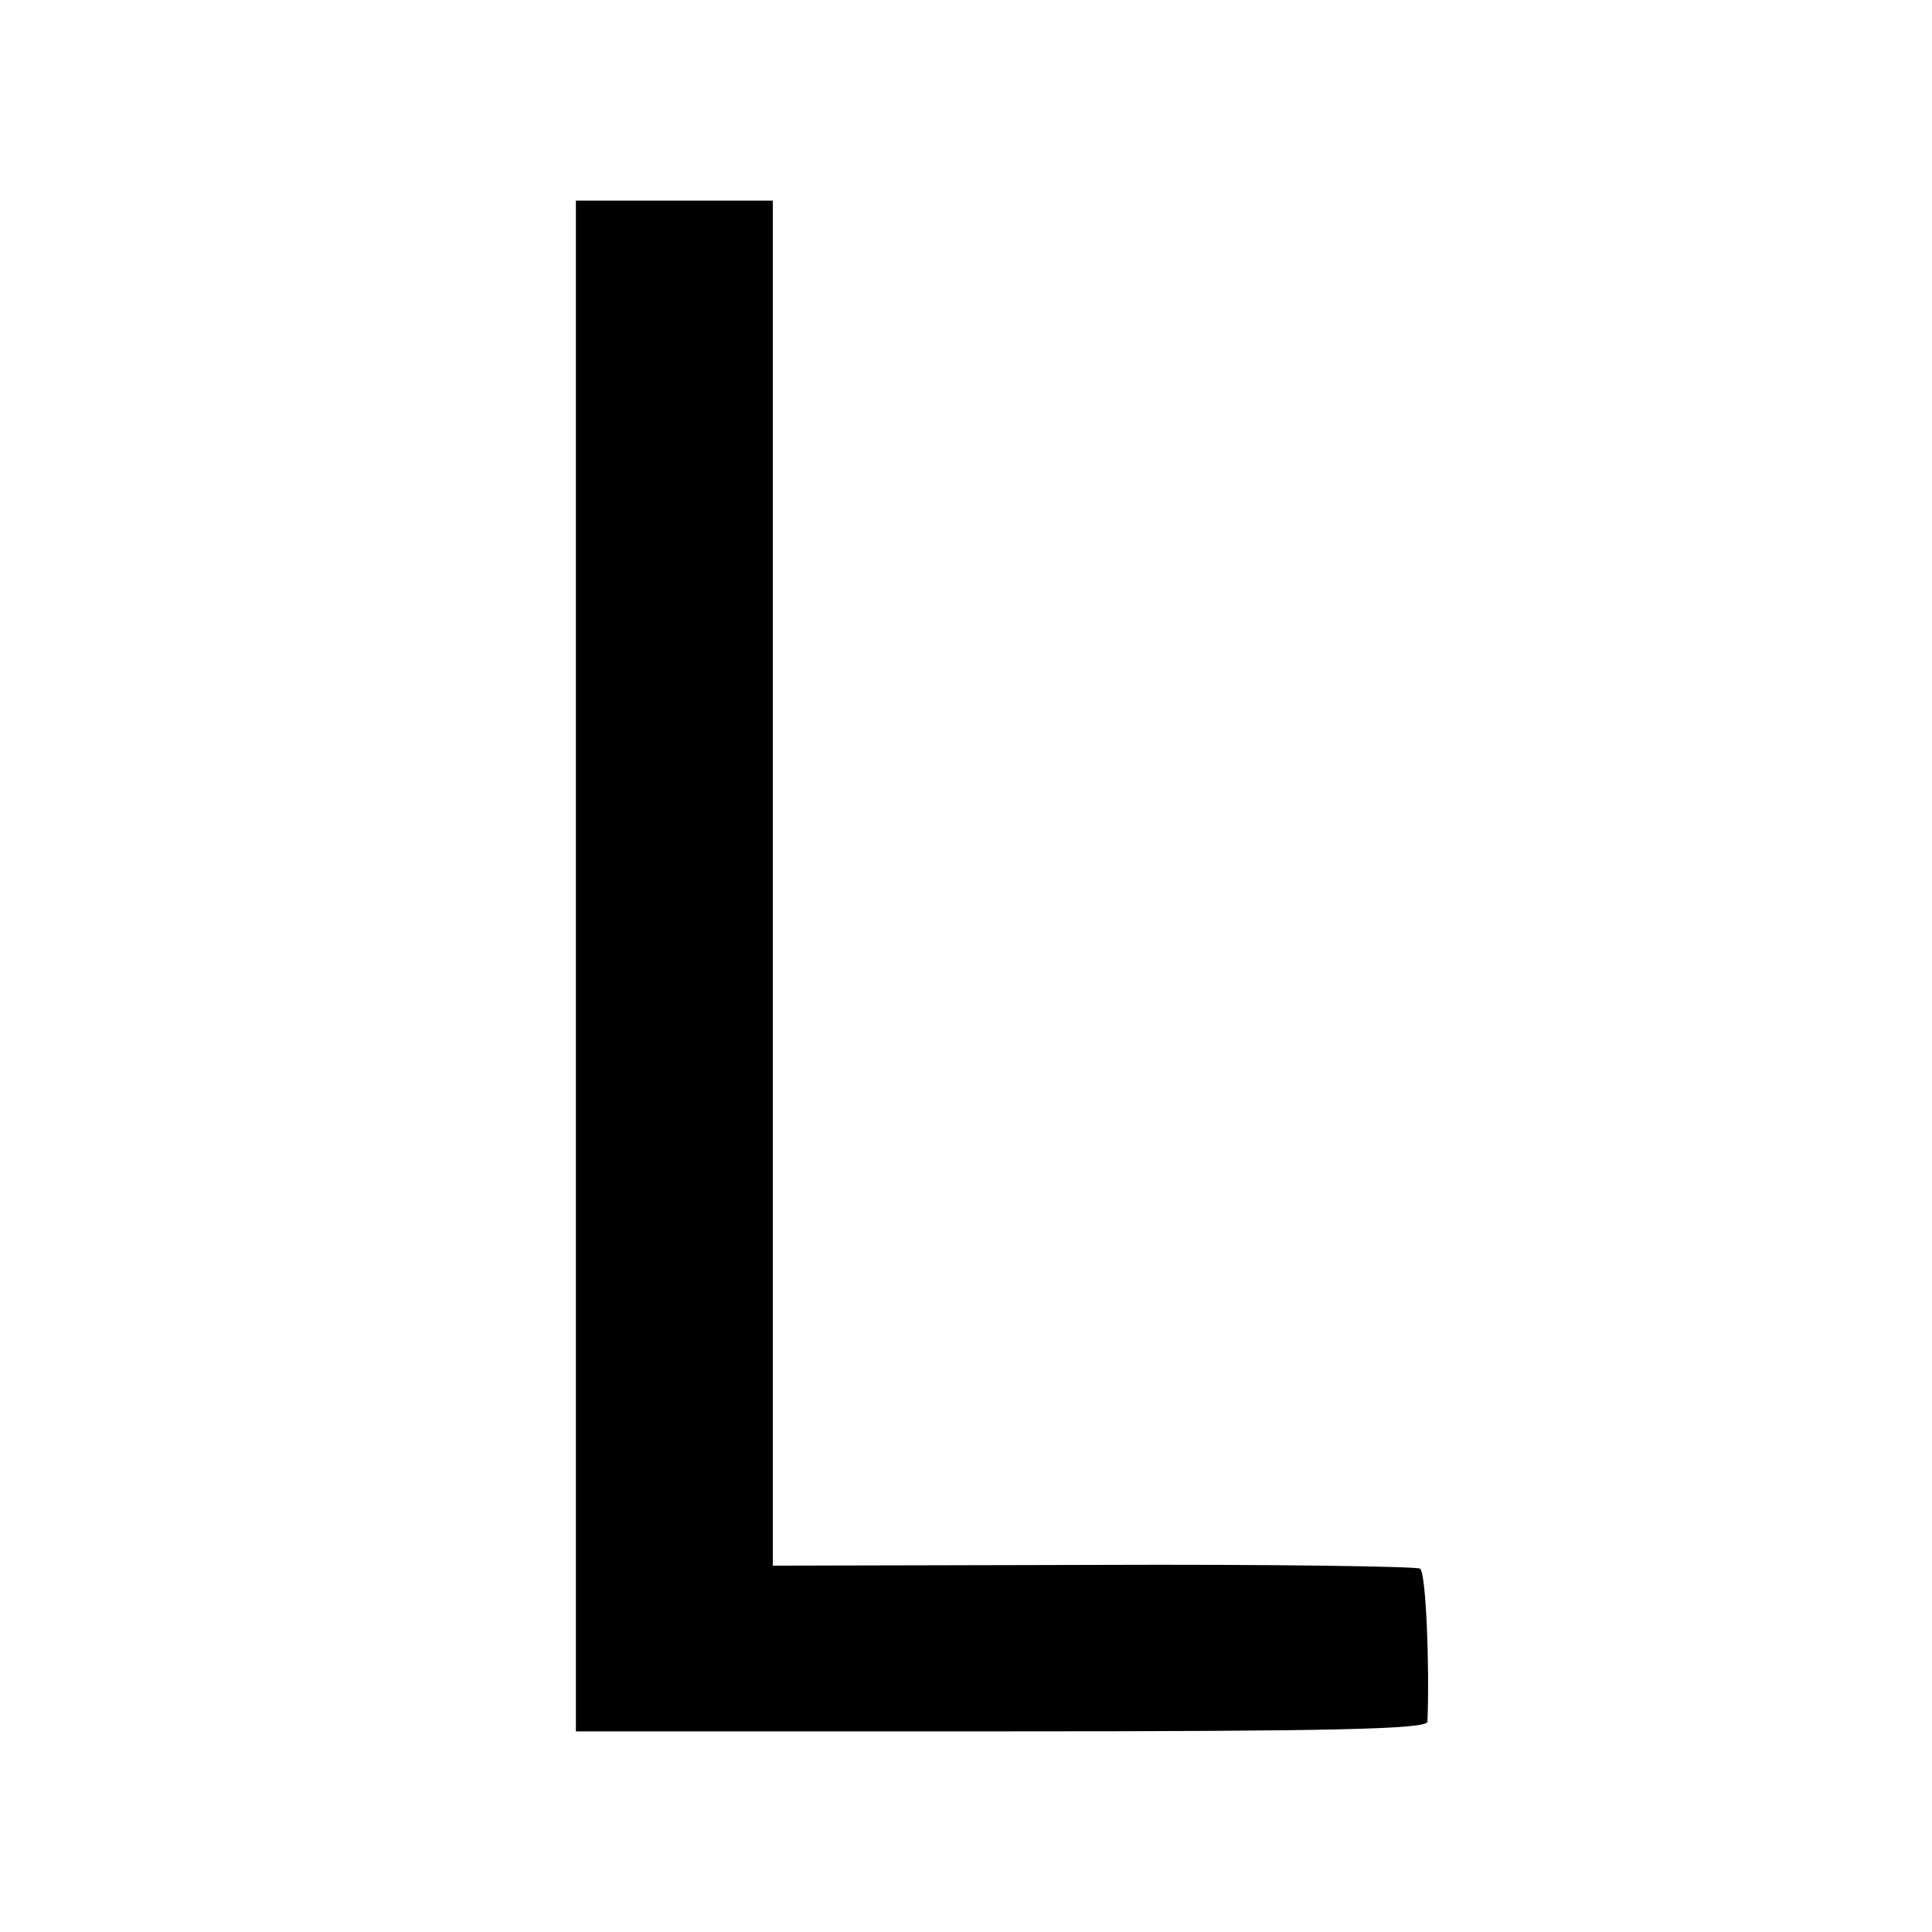 <?xml version="1.0" standalone="no"?>
<!DOCTYPE svg PUBLIC "-//W3C//DTD SVG 20010904//EN"
 "http://www.w3.org/TR/2001/REC-SVG-20010904/DTD/svg10.dtd">
<svg version="1.0" xmlns="http://www.w3.org/2000/svg"
 width="260pt" height="260pt" viewBox="0 0 260 260"
 preserveAspectRatio="xMidYMid meet">
<g transform="translate(0,260) scale(0.1,-0.1)"
fill="#000000" stroke="none">
<path d="M775 1300 l0 -1030 572 0 c451 0 573 3 574 13 3 75 -2 202 -10 206
-5 3 -203 6 -440 5 l-431 -1 0 919 0 918 -133 0 -132 0 0 -1030z"/>
</g>
</svg>
